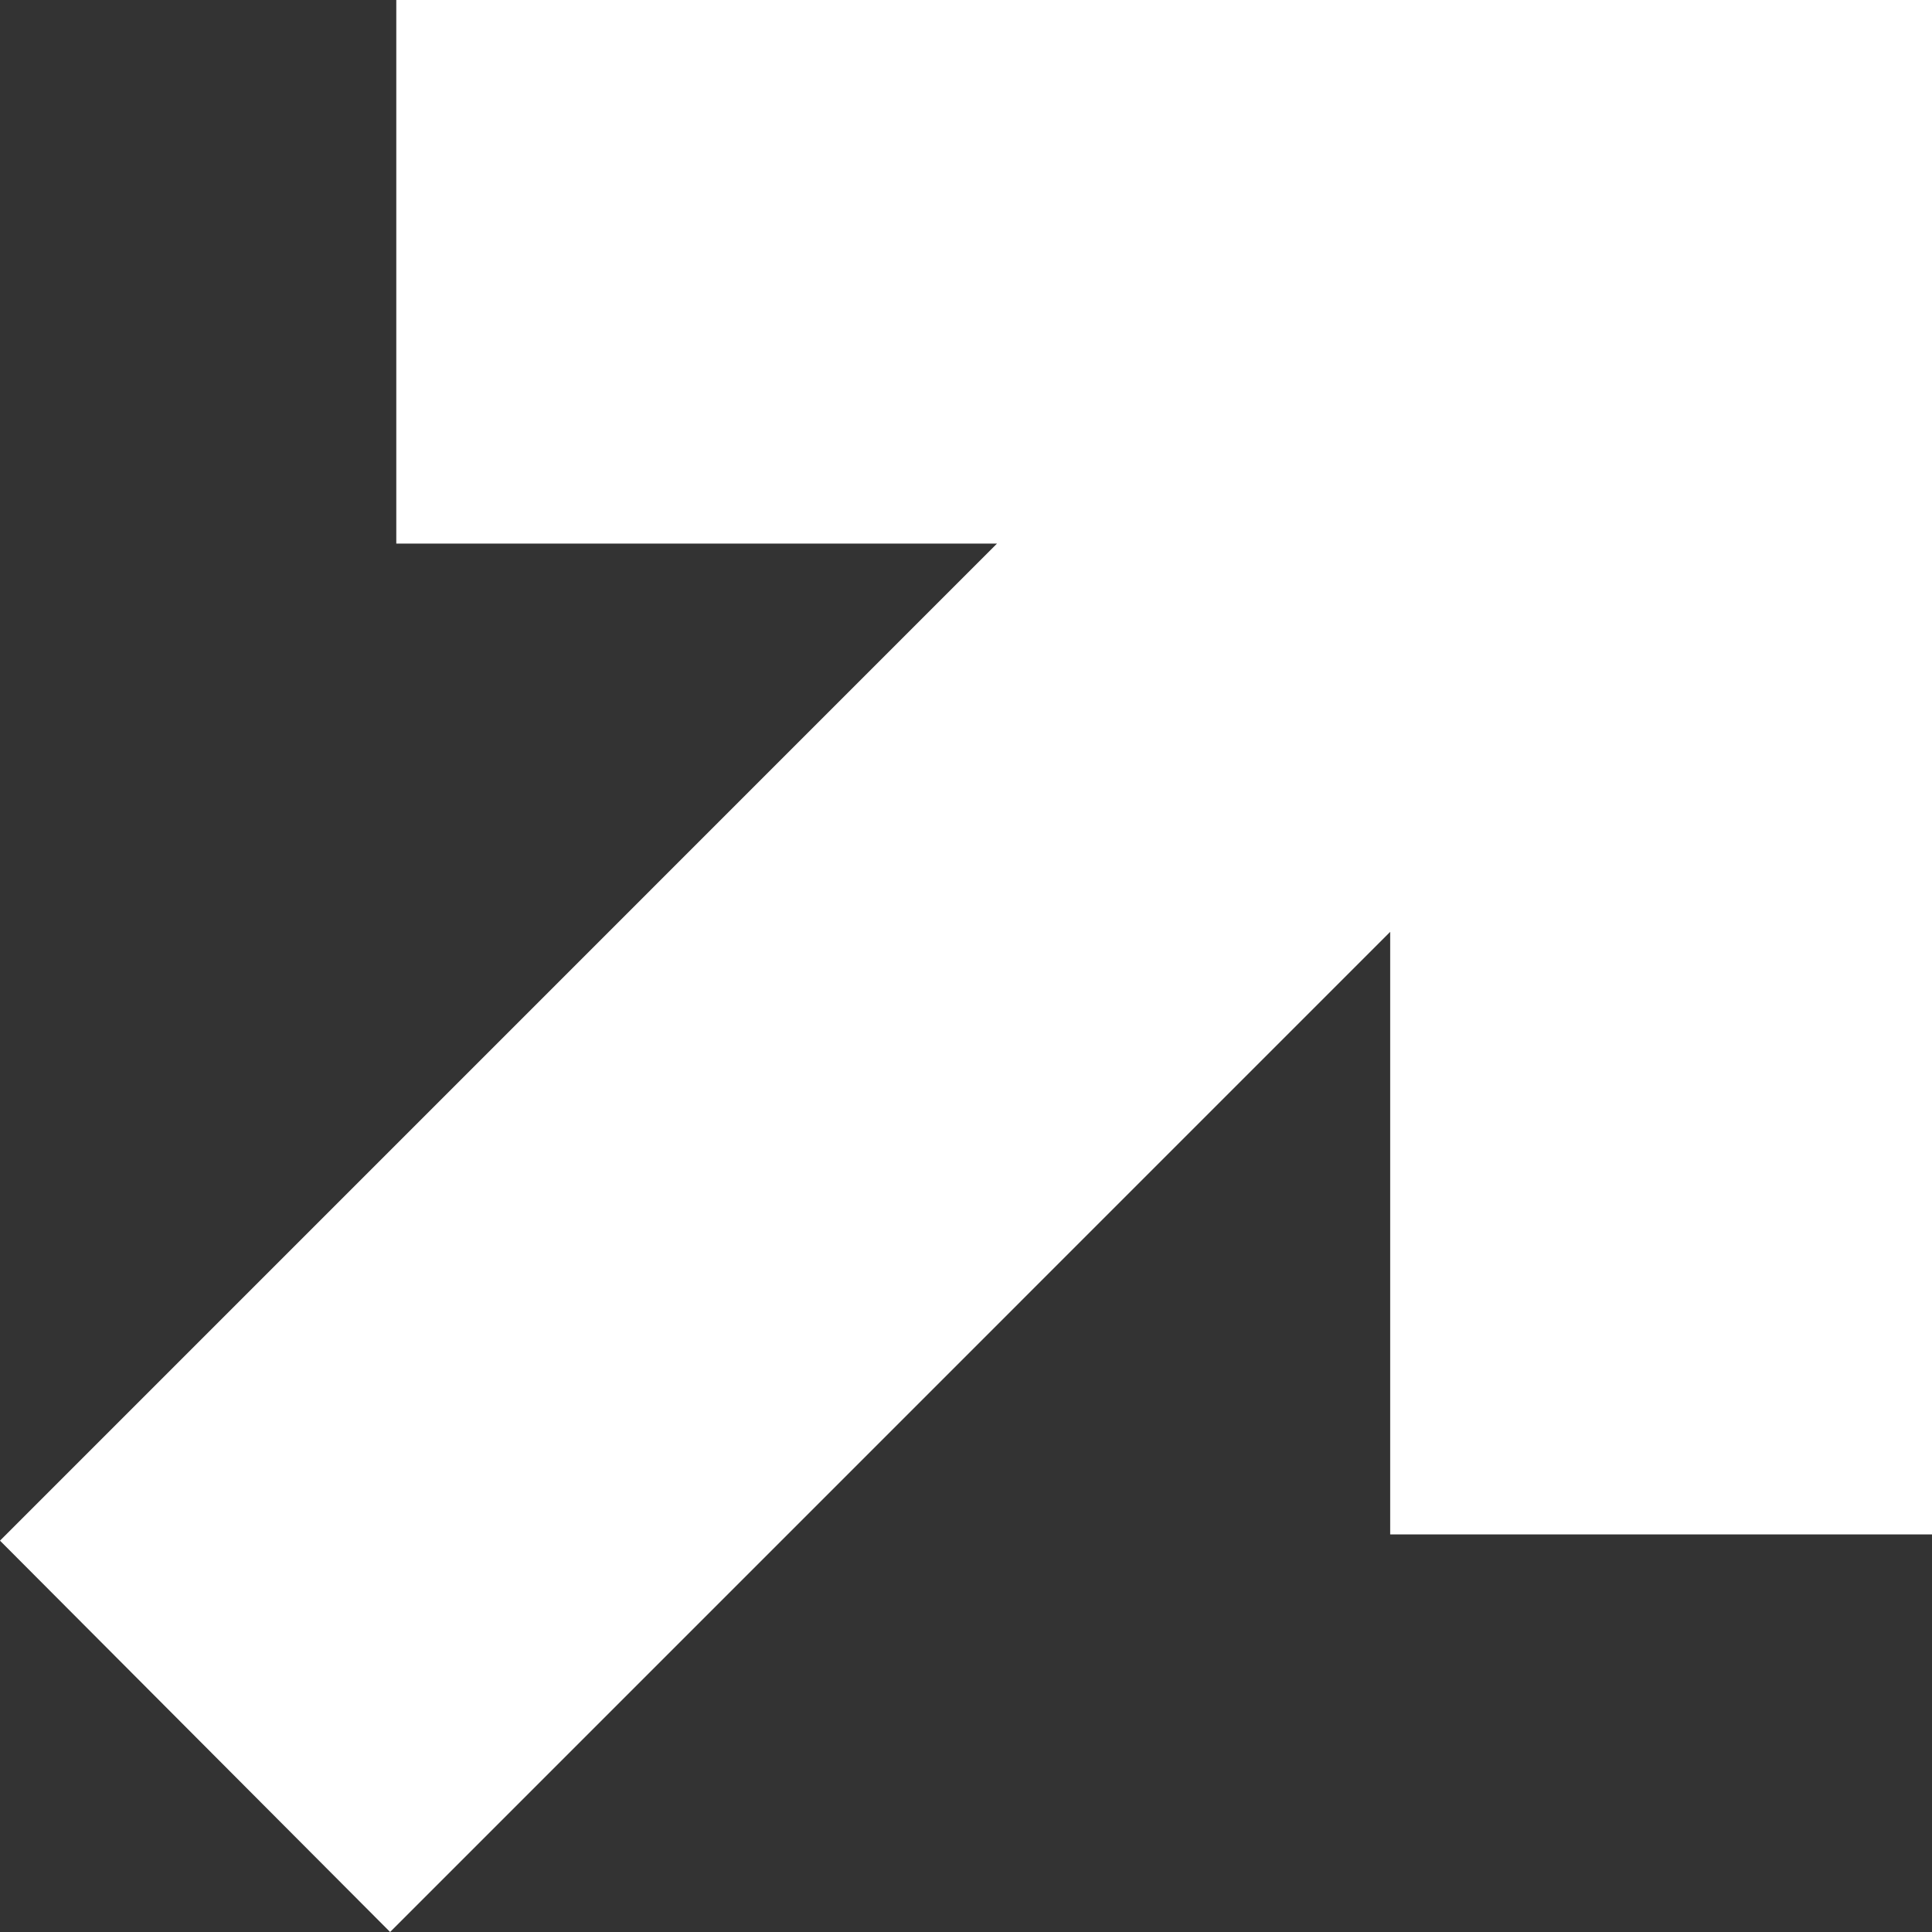 <?xml version="1.0" encoding="UTF-8"?>
<svg id="Ebene_1" xmlns="http://www.w3.org/2000/svg" viewBox="0 0 25 25"><rect x="0" y="0" width="25" height="25" fill="#333333" stroke="none"/><defs><style>.cls-1{fill:#fff;}</style></defs><path class="cls-1" d="m5.128,0h19.872v19.855h-7.011v-7.797l-12.941,12.942L0,19.936,12.901,7.034h-7.773V0Z"/></svg>